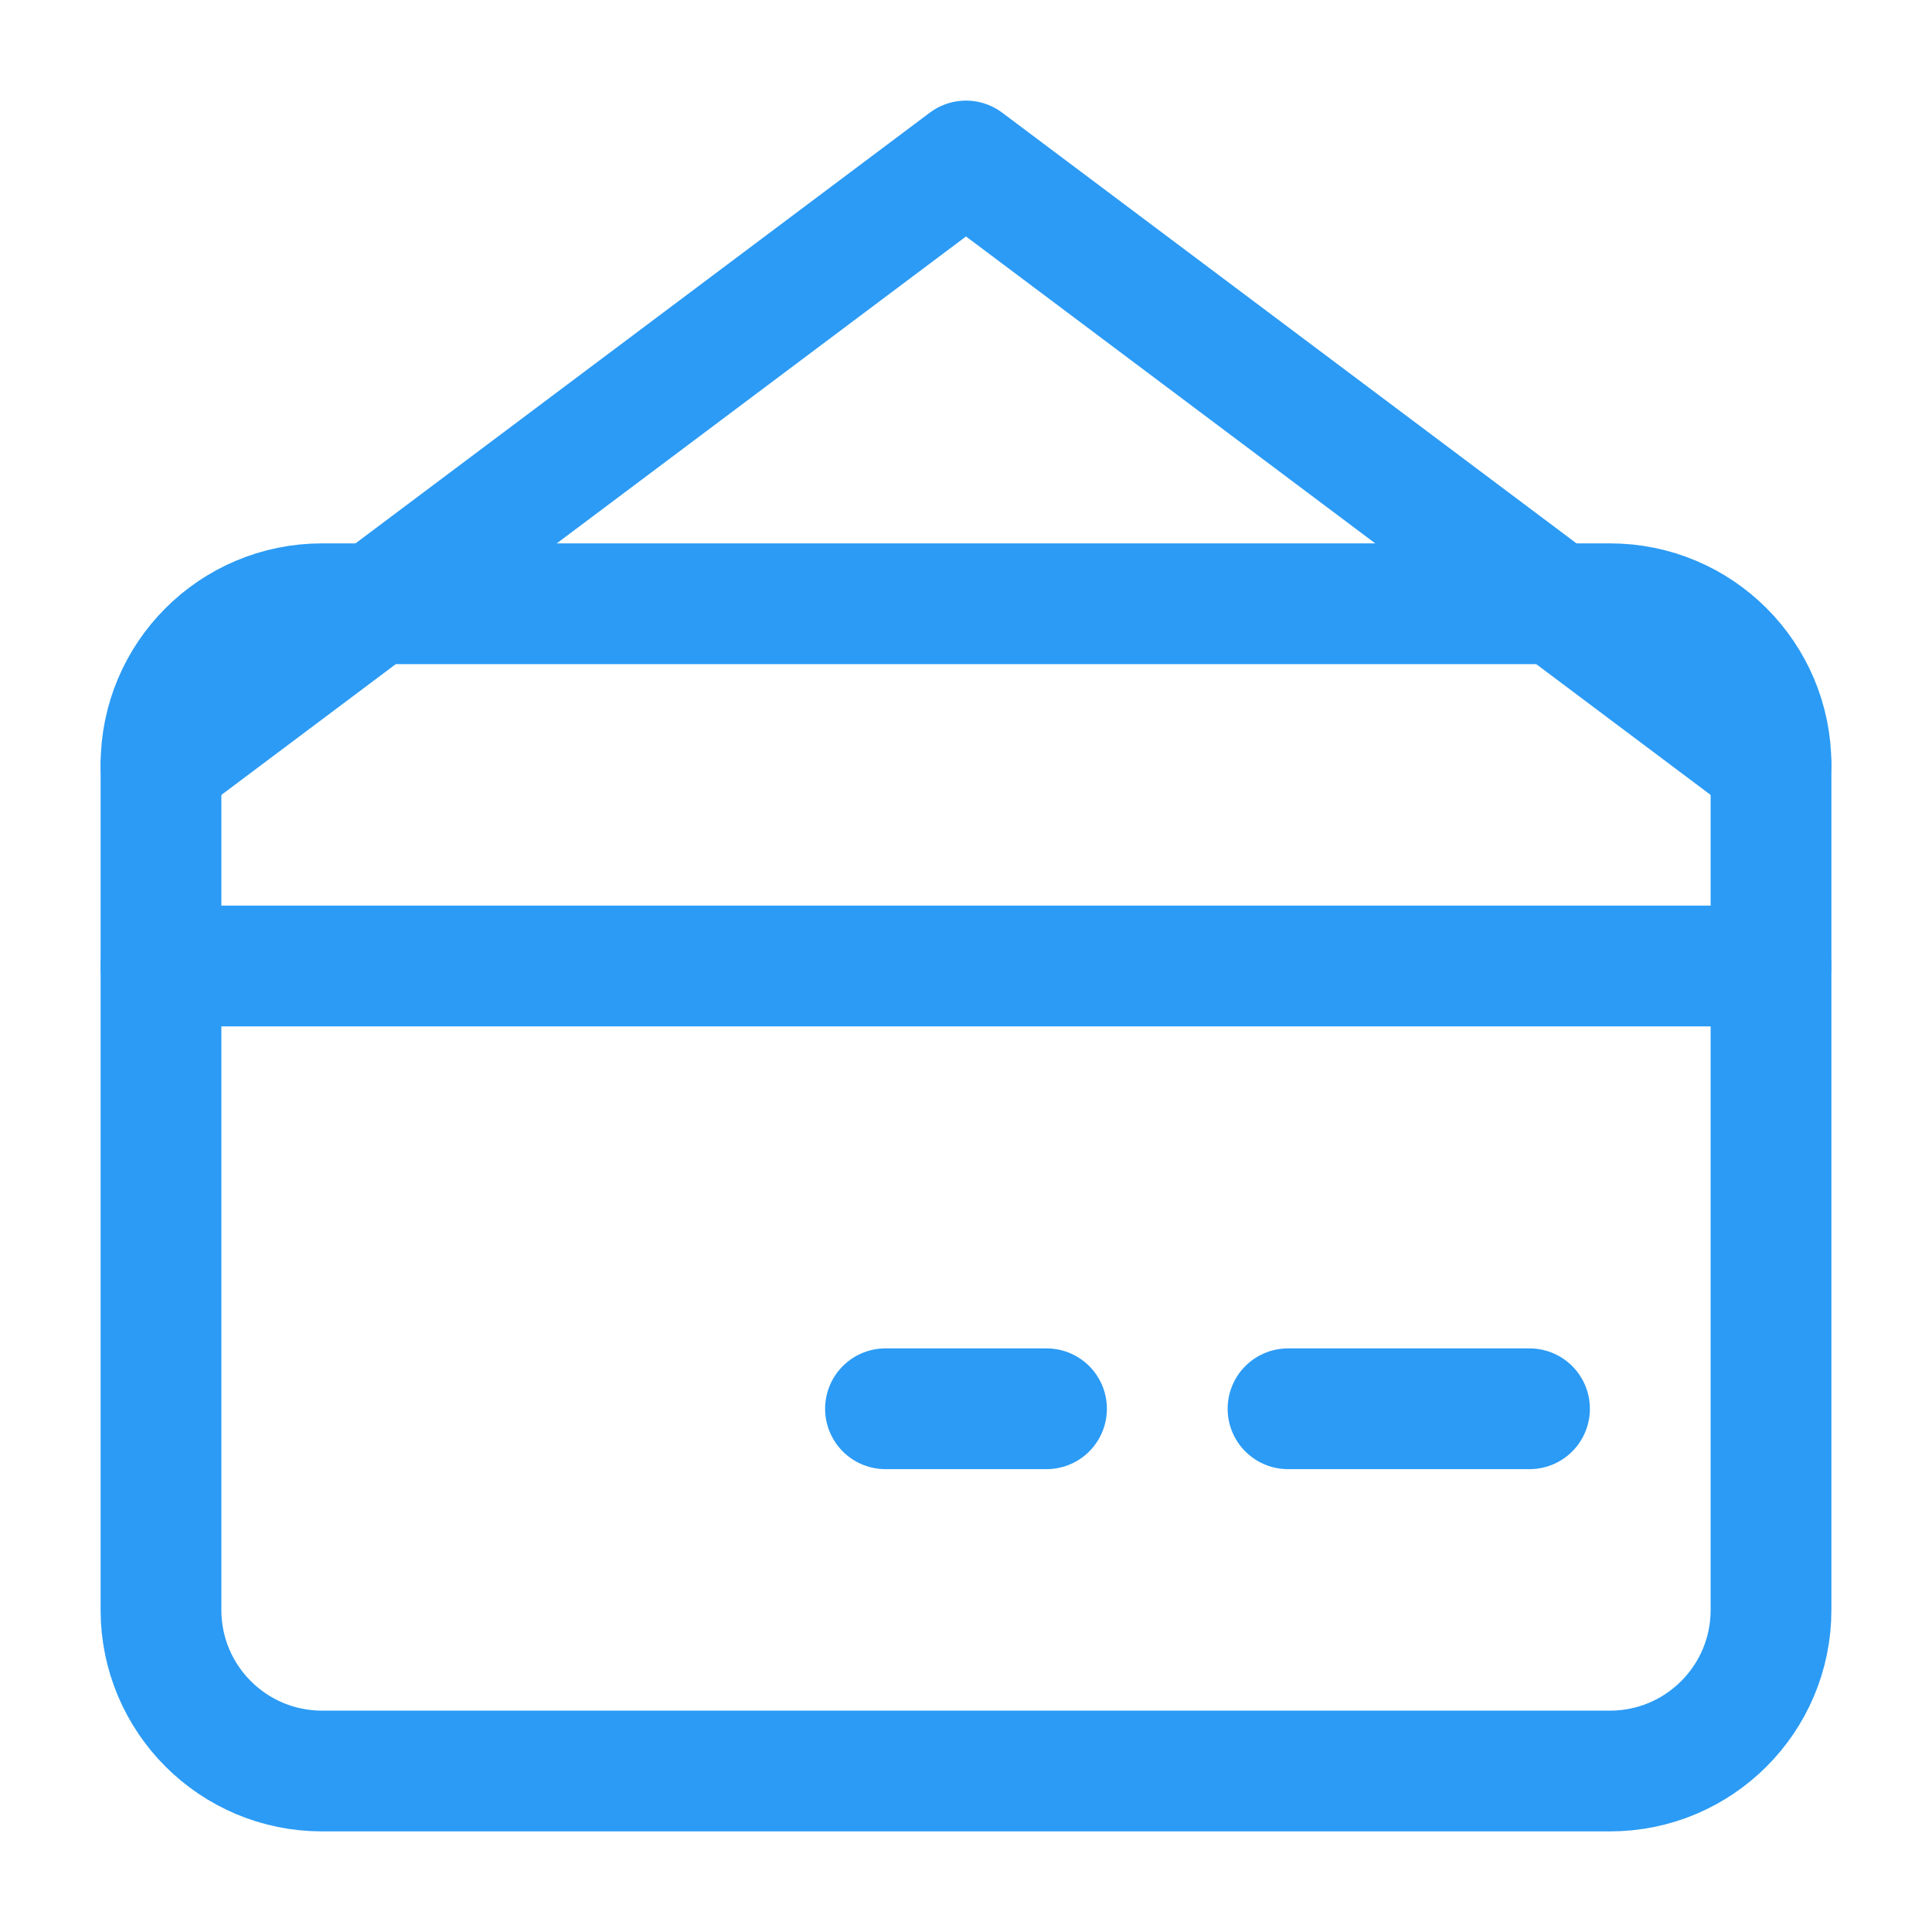 <svg width="40" height="40" viewBox="0 0 40 40" fill="none" xmlns="http://www.w3.org/2000/svg">
  <path d="M6.667 12.5H33.333C35.174 12.5 36.667 13.992 36.667 15.833V33.333C36.667 35.174 35.174 36.667 33.333 36.667H6.667C4.826 36.667 3.333 35.174 3.333 33.333V15.833C3.333 13.992 4.826 12.5 6.667 12.5Z" stroke="#2B9BF5" stroke-width="2.5" stroke-linecap="round" stroke-linejoin="round"/>
  <path d="M3.333 20H36.667" stroke="#2B9BF5" stroke-width="2.5" stroke-linecap="round" stroke-linejoin="round"/>
  <path d="M26.667 29.167H31.667" stroke="#2B9BF5" stroke-width="2.5" stroke-linecap="round" stroke-linejoin="round"/>
  <path d="M18.333 29.167H21.667" stroke="#2B9BF5" stroke-width="2.5" stroke-linecap="round" stroke-linejoin="round"/>
  <path d="M3.333 15.833L20 3.333L36.667 15.833" stroke="#2B9BF5" stroke-width="2.5" stroke-linecap="round" stroke-linejoin="round"/>
</svg> 
